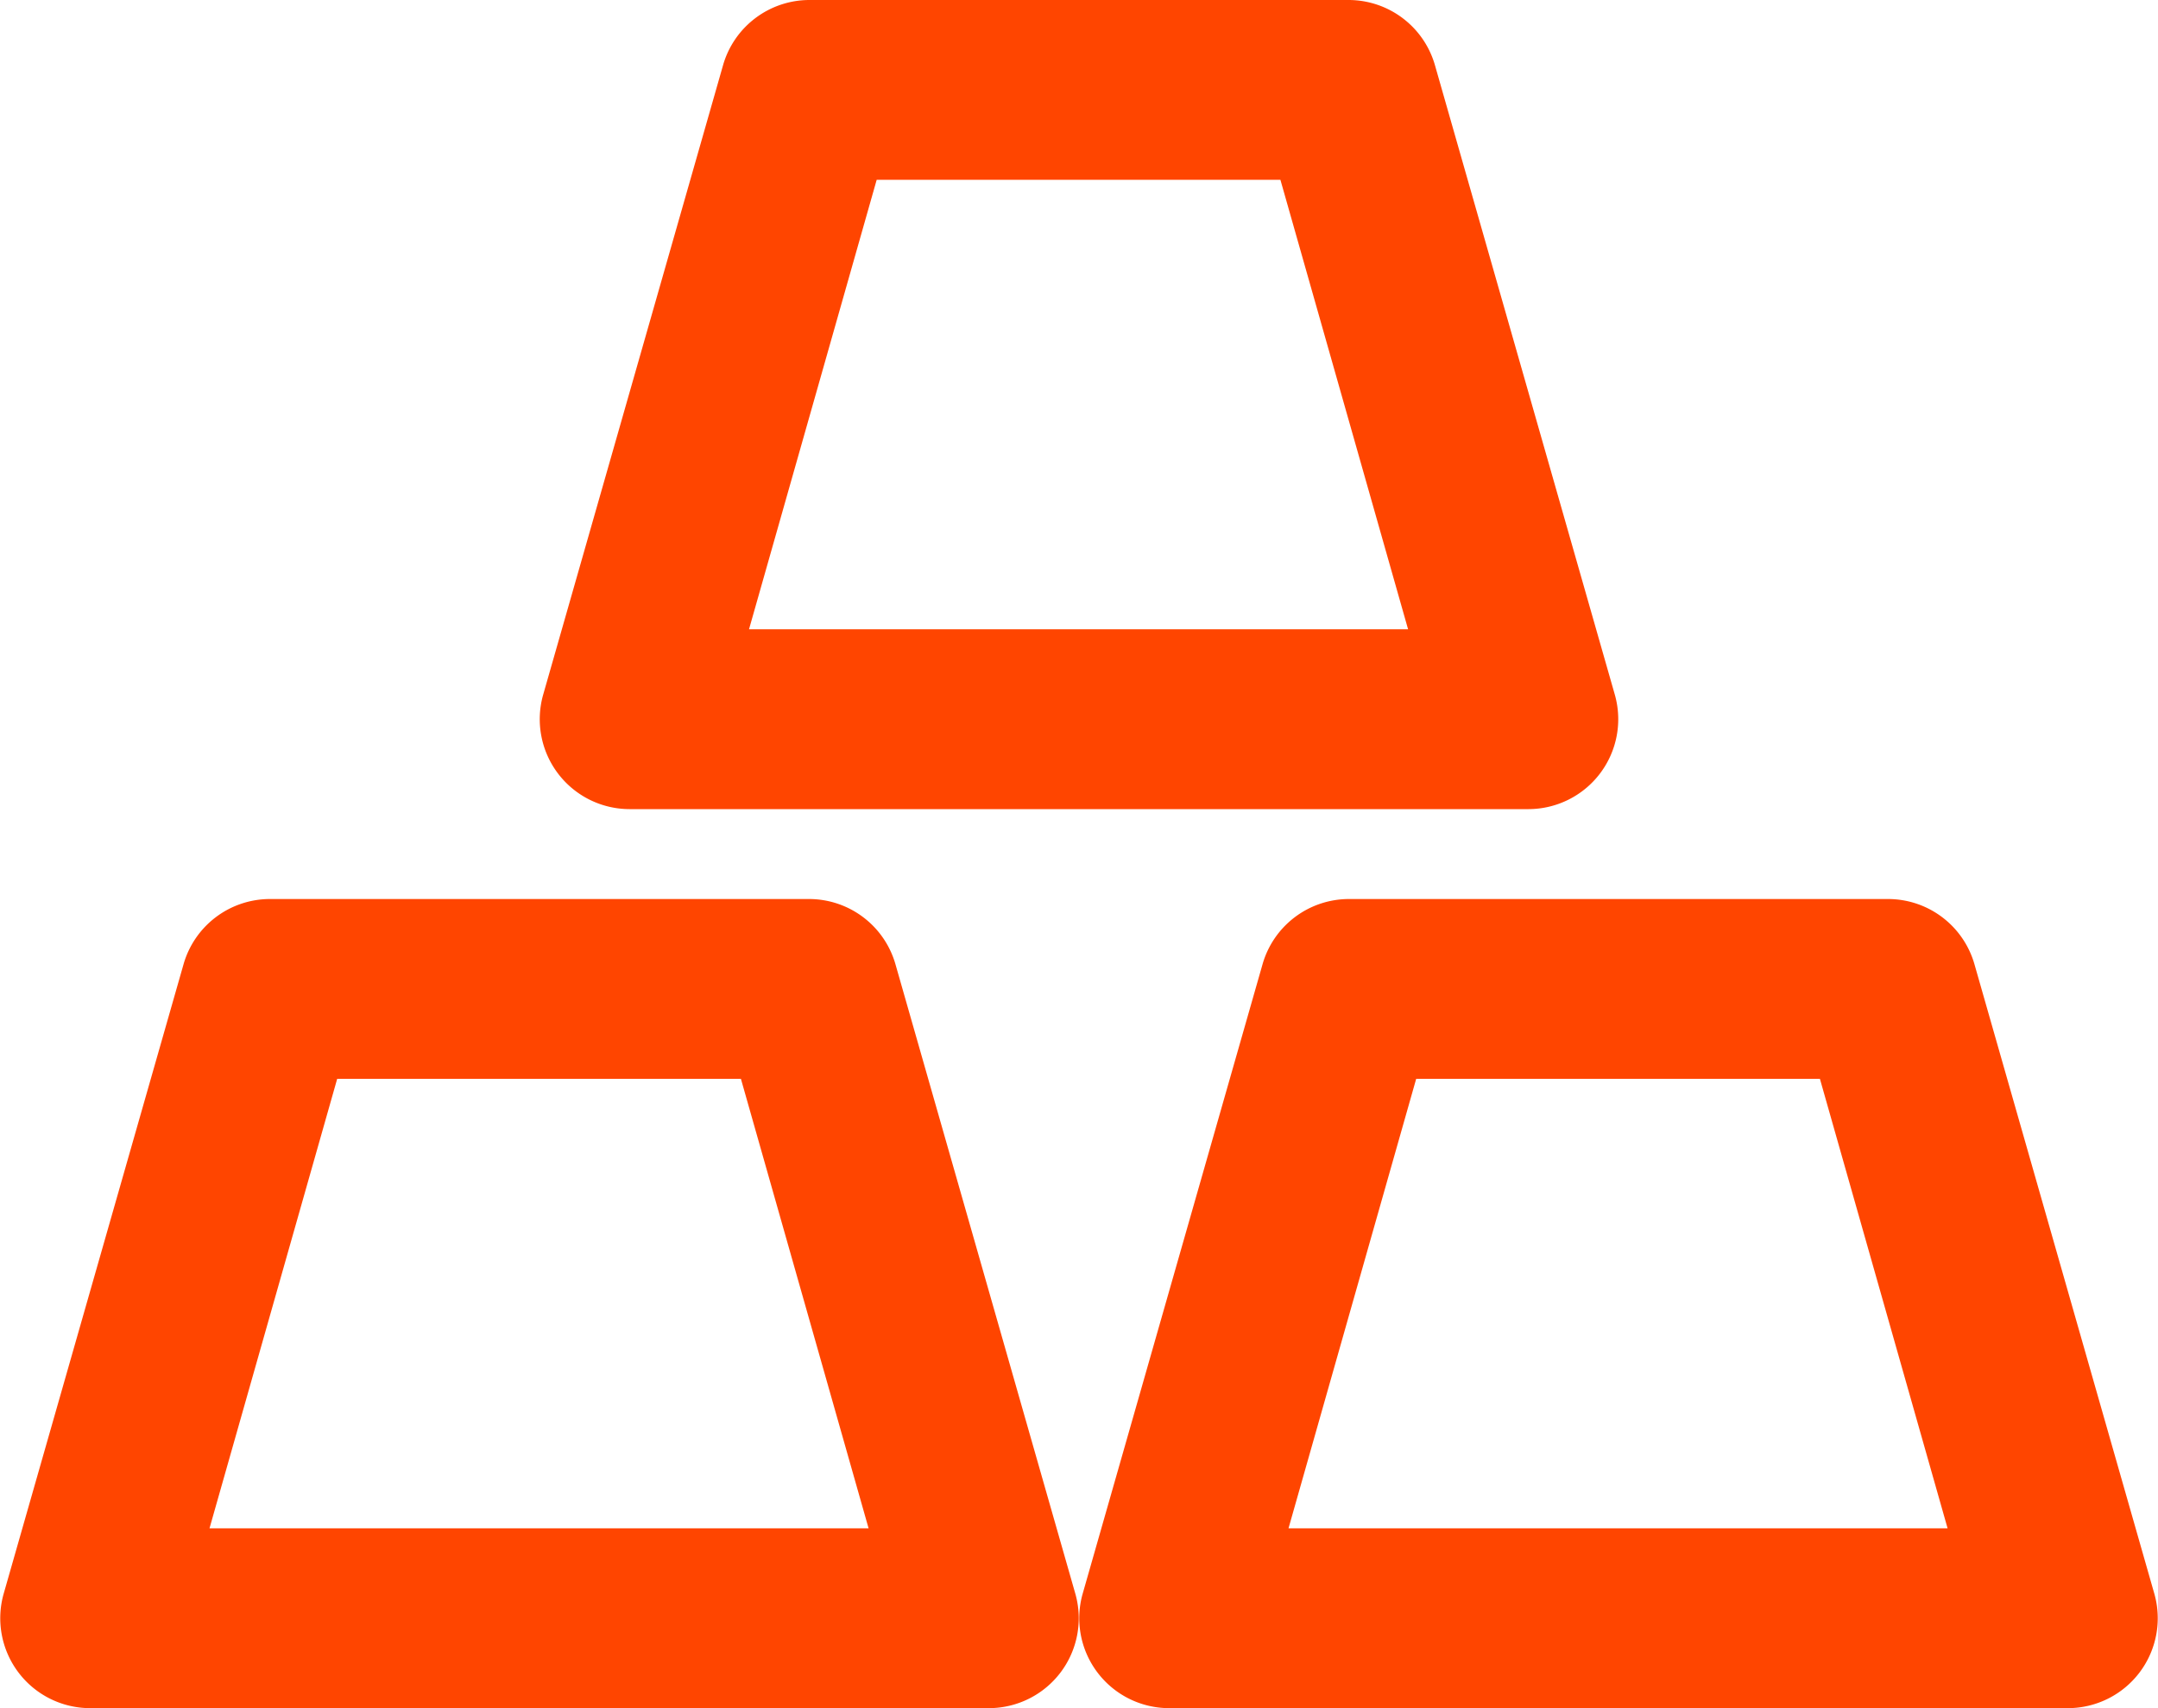<svg xmlns="http://www.w3.org/2000/svg" xmlns:xlink="http://www.w3.org/1999/xlink" width="24" height="19" viewBox="0 0 24 19"><defs><path id="c9ota" d="M435.33 545l1.42-5h4.49l1.42 5zm9.63.73l-2-7a1 1 0 0 0-.96-.73h-6a1 1 0 0 0-.96.73l-2 7A1 1 0 0 0 434 547h10a1 1 0 0 0 .96-1.27z"/><path id="c9otb" d="M423.33 545l1.42-5h4.49l1.42 5zm7.63-6.27a1 1 0 0 0-.96-.73h-6a1 1 0 0 0-.96.73l-2 7A1 1 0 0 0 422 547h10a1 1 0 0 0 .96-1.27z"/><path id="c9otc" d="M430.75 530h4.49l1.42 5h-7.33zm-2.75 7h10a1 1 0 0 0 .96-1.27l-2-7a1 1 0 0 0-.96-.73h-6a1 1 0 0 0-.96.73l-2 7A1 1 0 0 0 428 537z"/></defs><g><g transform="translate(-421 -528)"><g><use fill="#ff4500" xlink:href="#c9ota"/></g><g><use fill="#ff4500" xlink:href="#c9otb"/></g><g><use fill="#ff4500" xlink:href="#c9otc"/></g></g></g></svg>
